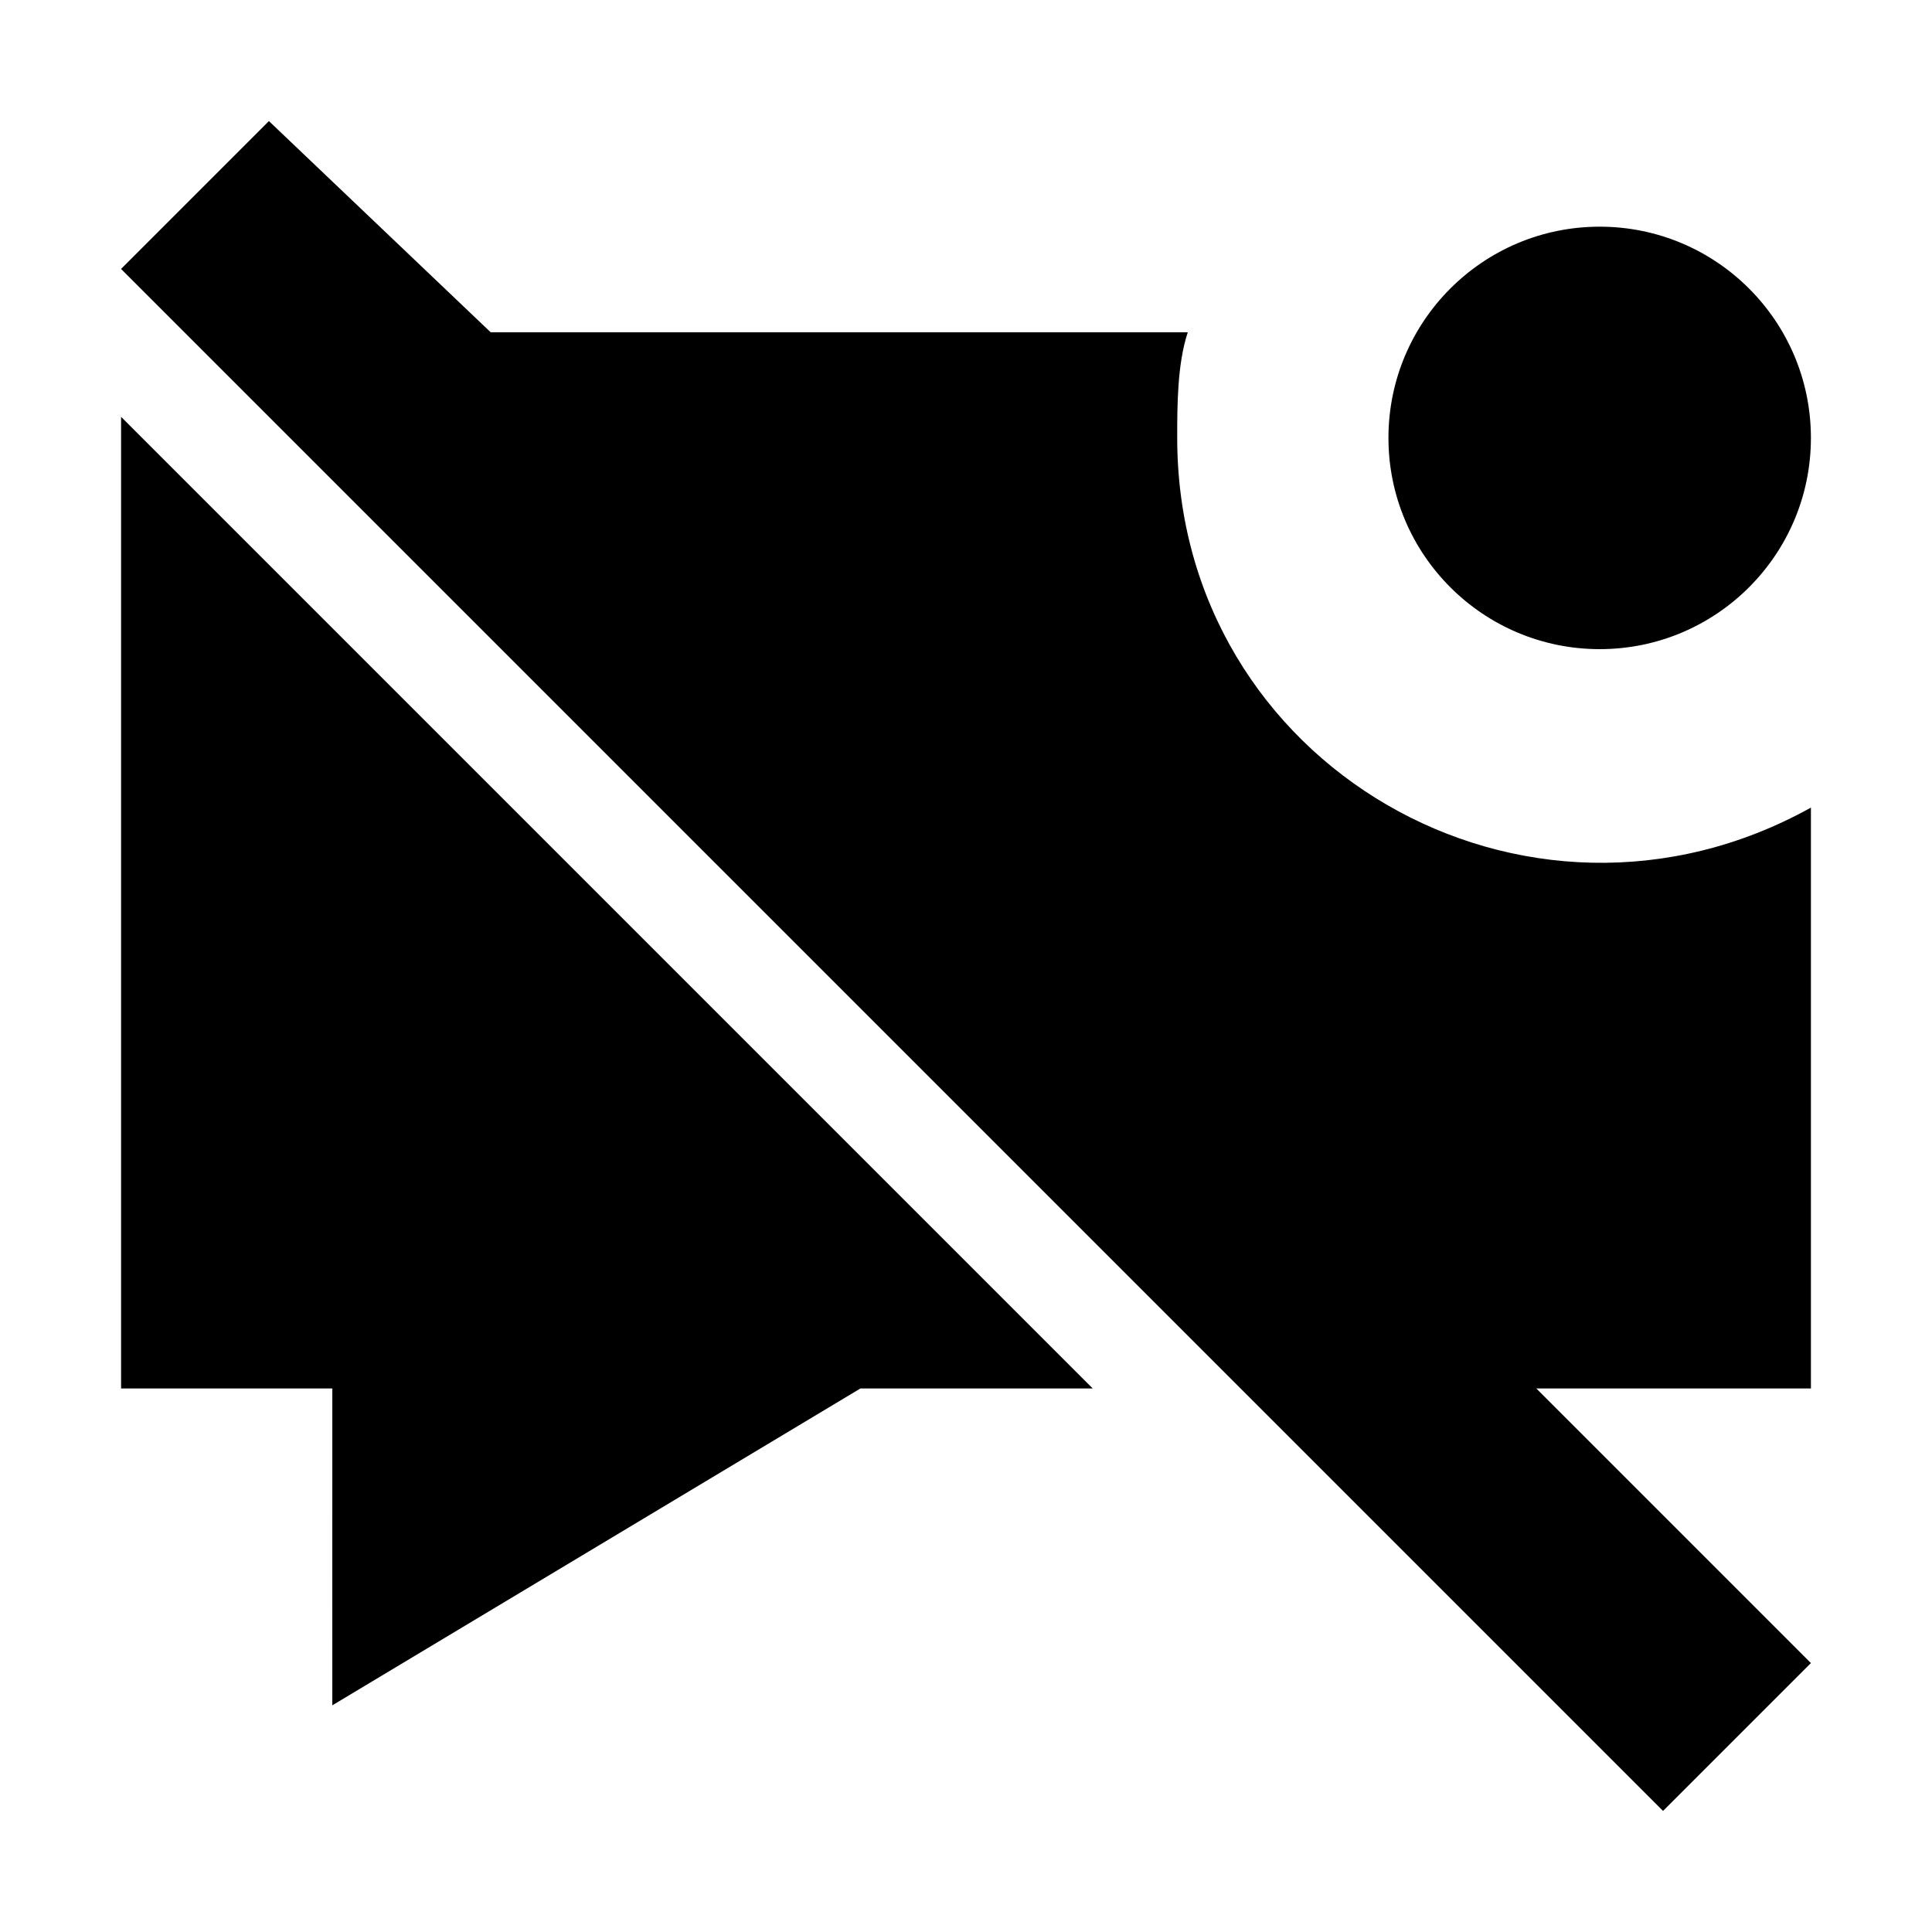<?xml version="1.0" encoding="UTF-8"?>
<!-- Uploaded to: SVG Repo, www.svgrepo.com, Generator: SVG Repo Mixer Tools -->
<svg fill="#000000" width="800px" height="800px" version="1.1" viewBox="144 144 512 512" xmlns="http://www.w3.org/2000/svg">
 <g>
  <path d="m232.06 595.93 139.95-83.969h61.578l-257.5-257.5v257.5h55.98z"/>
  <path d="m623.91 260.05c0 30.918-25.062 55.98-55.98 55.98-30.914 0-55.977-25.062-55.977-55.98 0-30.914 25.062-55.977 55.977-55.977 30.918 0 55.98 25.062 55.98 55.977"/>
  <path d="m551.14 511.96h72.773v-153.94c-75.57 41.984-167.94-11.195-167.94-97.965 0-8.398 0-19.594 2.801-27.988h-184.73l-58.777-55.98-39.188 39.188 408.64 408.64 39.184-39.184z"/>
 </g>
</svg>